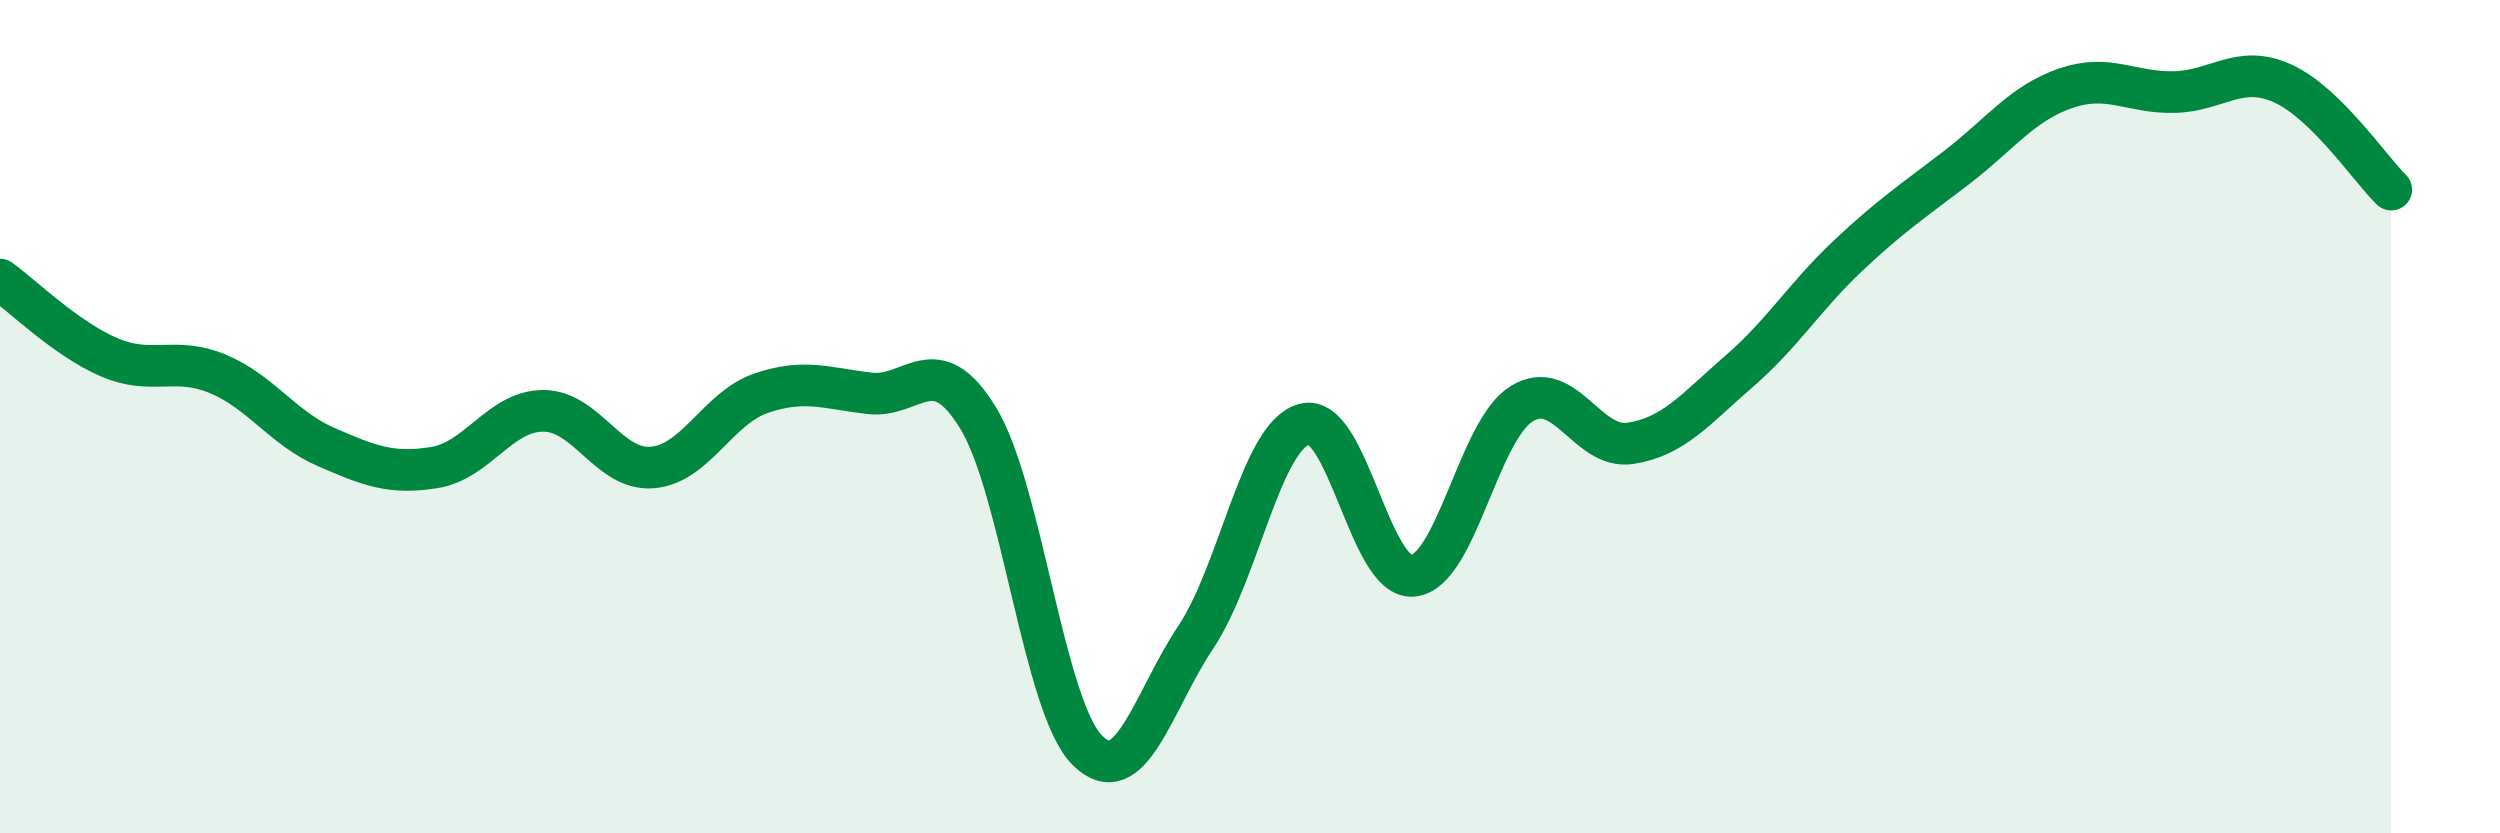 
    <svg width="60" height="20" viewBox="0 0 60 20" xmlns="http://www.w3.org/2000/svg">
      <path
        d="M 0,6.71 C 0.52,7.08 1.57,8.12 2.61,8.57 C 3.65,9.02 4.18,8.54 5.22,8.97 C 6.26,9.4 6.79,10.28 7.83,10.73 C 8.87,11.18 9.39,11.39 10.43,11.22 C 11.47,11.05 12,9.86 13.04,9.86 C 14.08,9.86 14.61,11.3 15.65,11.22 C 16.69,11.14 17.22,9.8 18.26,9.44 C 19.3,9.08 19.83,9.32 20.87,9.44 C 21.91,9.56 22.44,8.33 23.48,10.04 C 24.52,11.75 25.05,16.95 26.09,18 C 27.13,19.05 27.66,16.85 28.7,15.29 C 29.74,13.73 30.26,10.47 31.3,10.18 C 32.34,9.89 32.87,13.92 33.91,13.82 C 34.95,13.72 35.48,10.33 36.52,9.69 C 37.56,9.05 38.09,10.8 39.13,10.64 C 40.17,10.48 40.7,9.81 41.74,8.91 C 42.78,8.01 43.31,7.12 44.35,6.14 C 45.39,5.16 45.92,4.82 46.96,4.02 C 48,3.22 48.53,2.48 49.57,2.12 C 50.61,1.76 51.13,2.23 52.17,2.21 C 53.21,2.19 53.74,1.53 54.78,2 C 55.82,2.47 56.87,4.04 57.39,4.55L57.39 20L0 20Z"
        fill="#008740"
        opacity="0.1"
        stroke-linecap="round"
        stroke-linejoin="round"
      />
      <path
        d="M 0,6.71 C 0.52,7.08 1.57,8.12 2.61,8.57 C 3.65,9.02 4.18,8.54 5.22,8.97 C 6.26,9.4 6.79,10.28 7.83,10.73 C 8.87,11.18 9.39,11.39 10.43,11.22 C 11.47,11.05 12,9.86 13.04,9.86 C 14.08,9.86 14.61,11.3 15.65,11.22 C 16.69,11.14 17.22,9.8 18.26,9.44 C 19.3,9.08 19.83,9.32 20.87,9.44 C 21.91,9.56 22.44,8.33 23.48,10.04 C 24.52,11.75 25.05,16.95 26.09,18 C 27.13,19.05 27.66,16.85 28.7,15.29 C 29.74,13.73 30.26,10.47 31.3,10.18 C 32.34,9.89 32.87,13.92 33.91,13.82 C 34.95,13.72 35.48,10.33 36.52,9.69 C 37.56,9.05 38.09,10.8 39.13,10.64 C 40.17,10.48 40.7,9.81 41.74,8.91 C 42.78,8.01 43.31,7.12 44.35,6.14 C 45.39,5.16 45.92,4.82 46.96,4.02 C 48,3.22 48.53,2.48 49.57,2.12 C 50.61,1.76 51.13,2.23 52.17,2.21 C 53.21,2.19 53.74,1.53 54.78,2 C 55.82,2.47 56.87,4.04 57.39,4.55"
        stroke="#008740"
        stroke-width="1"
        fill="none"
        stroke-linecap="round"
        stroke-linejoin="round"
      />
    </svg>
  